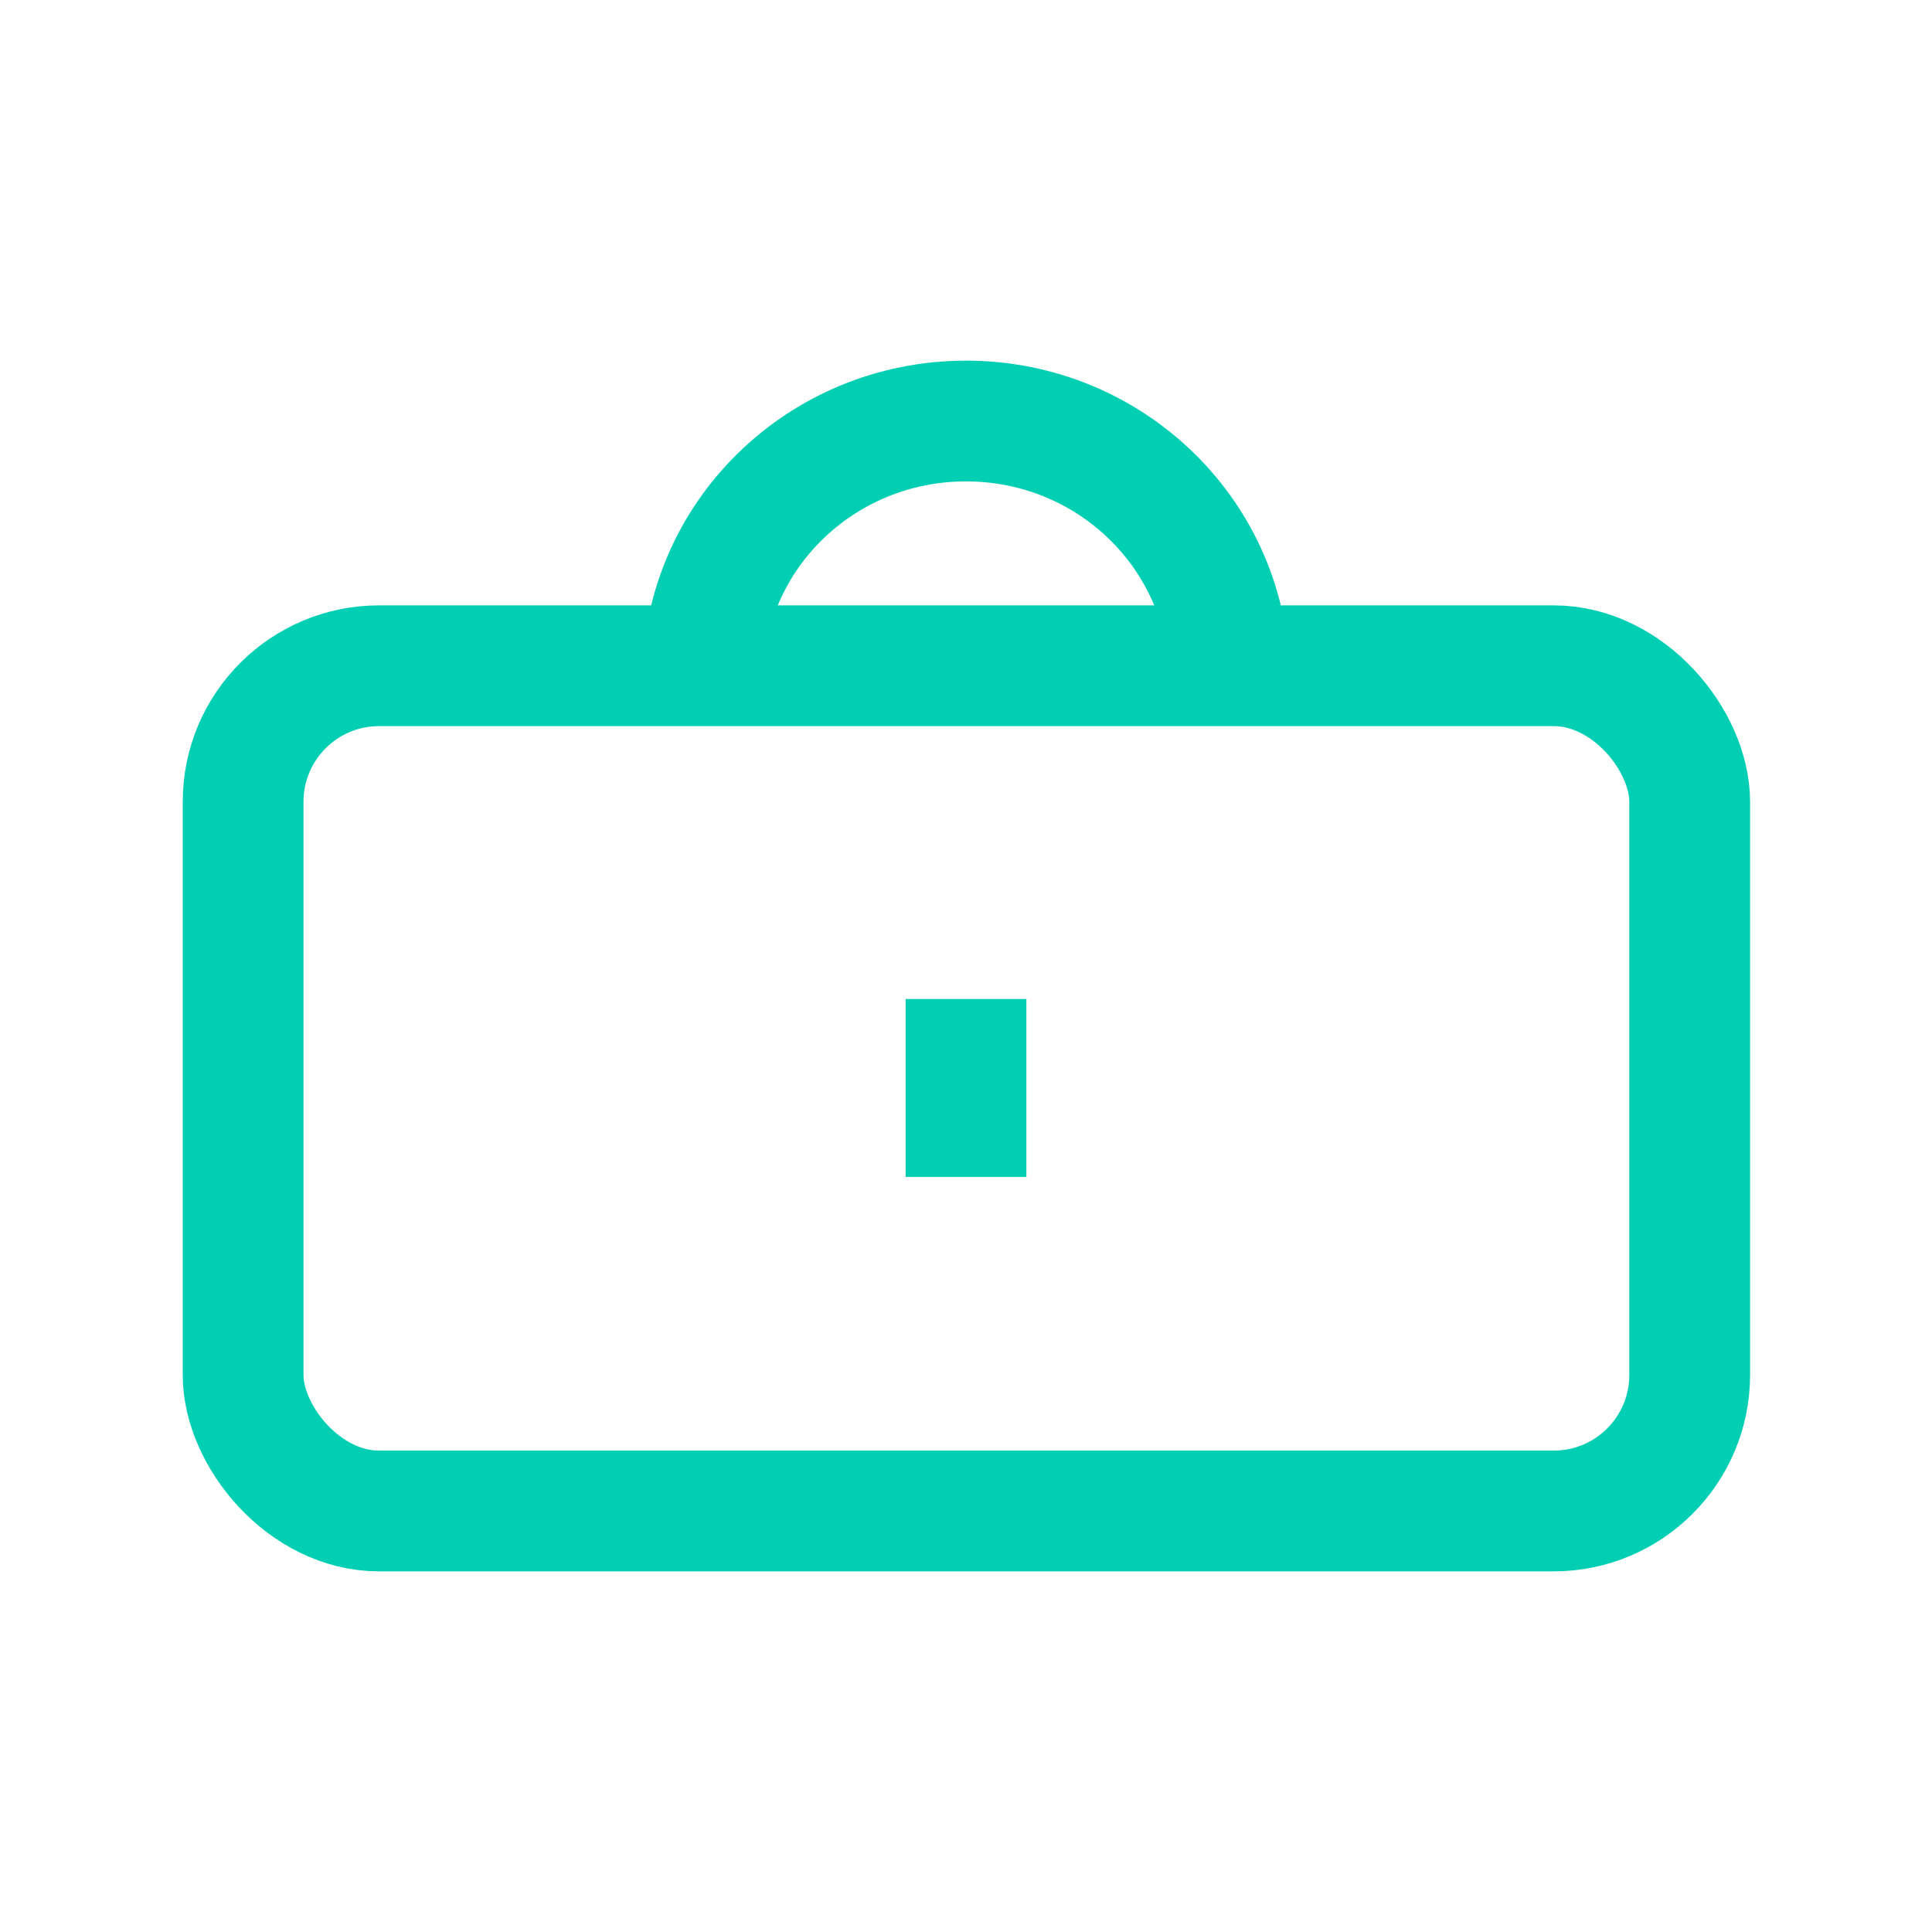 <svg viewBox="0 0 24 24" xmlns="http://www.w3.org/2000/svg" data-name="Layer 1" id="Layer_1">
  <defs>
    <style>
      .cls-1 {
        fill: none;
        stroke: #00cfb4;
        stroke-miterlimit: 10;
        stroke-width: 1.5px;
      }
    </style>
  </defs>
  <rect ry="1.69" rx="1.69" height="10.5" width="17.97" y="8.27" x="3.02" class="cls-1"></rect>
  <path d="m12,14.62v-2.21" class="cls-1"></path>
  <path d="m8.73,8.44c0-1.77,1.46-3.21,3.27-3.21s3.27,1.44,3.27,3.21" class="cls-1"></path>
</svg>